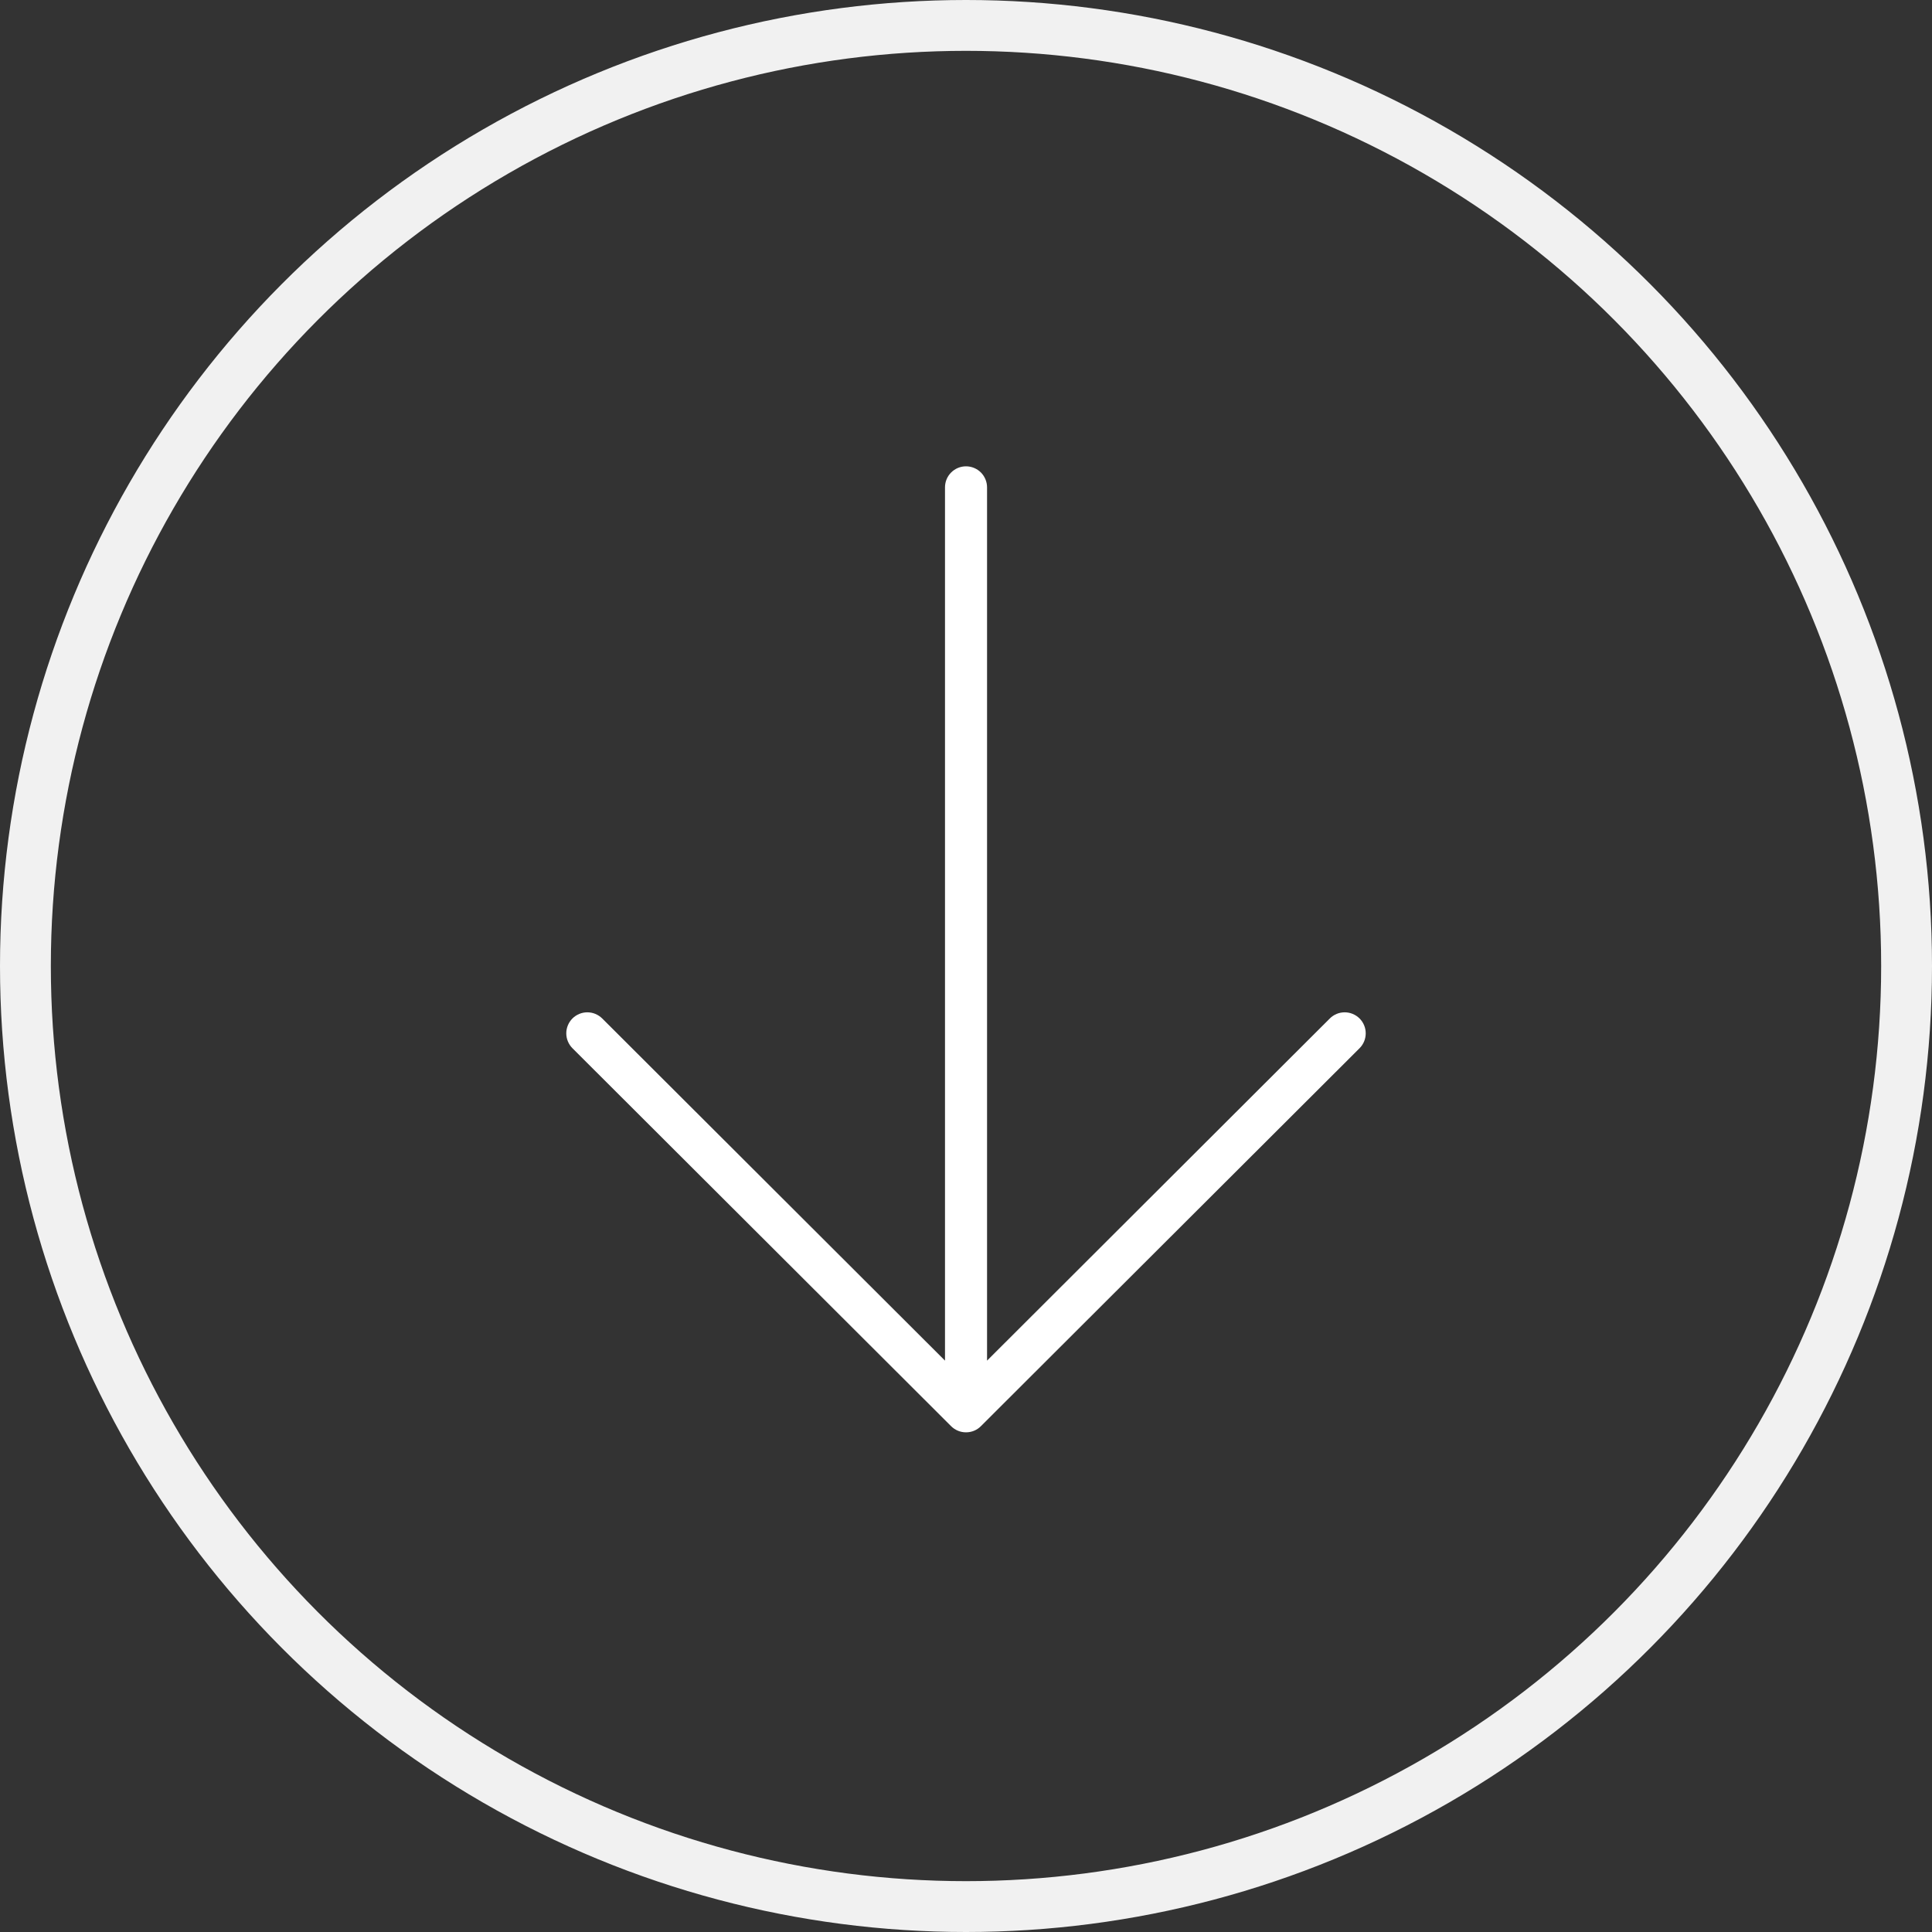 <svg width="38" height="38" viewBox="0 0 38 38" fill="none" xmlns="http://www.w3.org/2000/svg">
<rect x="0" y="0" width="38" height="38" fill="#333333" stroke="none"/>
<path d="M18.707 28.051L11.259 20.617C11.182 20.539 11.138 20.434 11.138 20.324C11.138 20.215 11.182 20.11 11.259 20.032C11.337 19.955 11.442 19.911 11.552 19.911C11.662 19.911 11.767 19.955 11.845 20.032L18.587 26.762L18.587 9.585C18.587 9.476 18.63 9.371 18.708 9.293C18.785 9.216 18.89 9.172 19 9.172C19.11 9.172 19.215 9.216 19.293 9.293C19.37 9.371 19.414 9.476 19.414 9.585L19.414 26.762L26.156 20.032C26.233 19.955 26.338 19.911 26.448 19.911C26.558 19.911 26.663 19.955 26.741 20.032C26.819 20.11 26.862 20.215 26.862 20.324C26.862 20.434 26.819 20.539 26.741 20.617L19.293 28.051C19.255 28.09 19.209 28.12 19.159 28.141C19.108 28.162 19.055 28.172 19 28.172C18.946 28.172 18.892 28.162 18.842 28.141C18.792 28.12 18.746 28.09 18.707 28.051Z" fill="white"/>
<circle cx="19" cy="19" r="18.5" stroke="#F1F1F1"/>
</svg>
